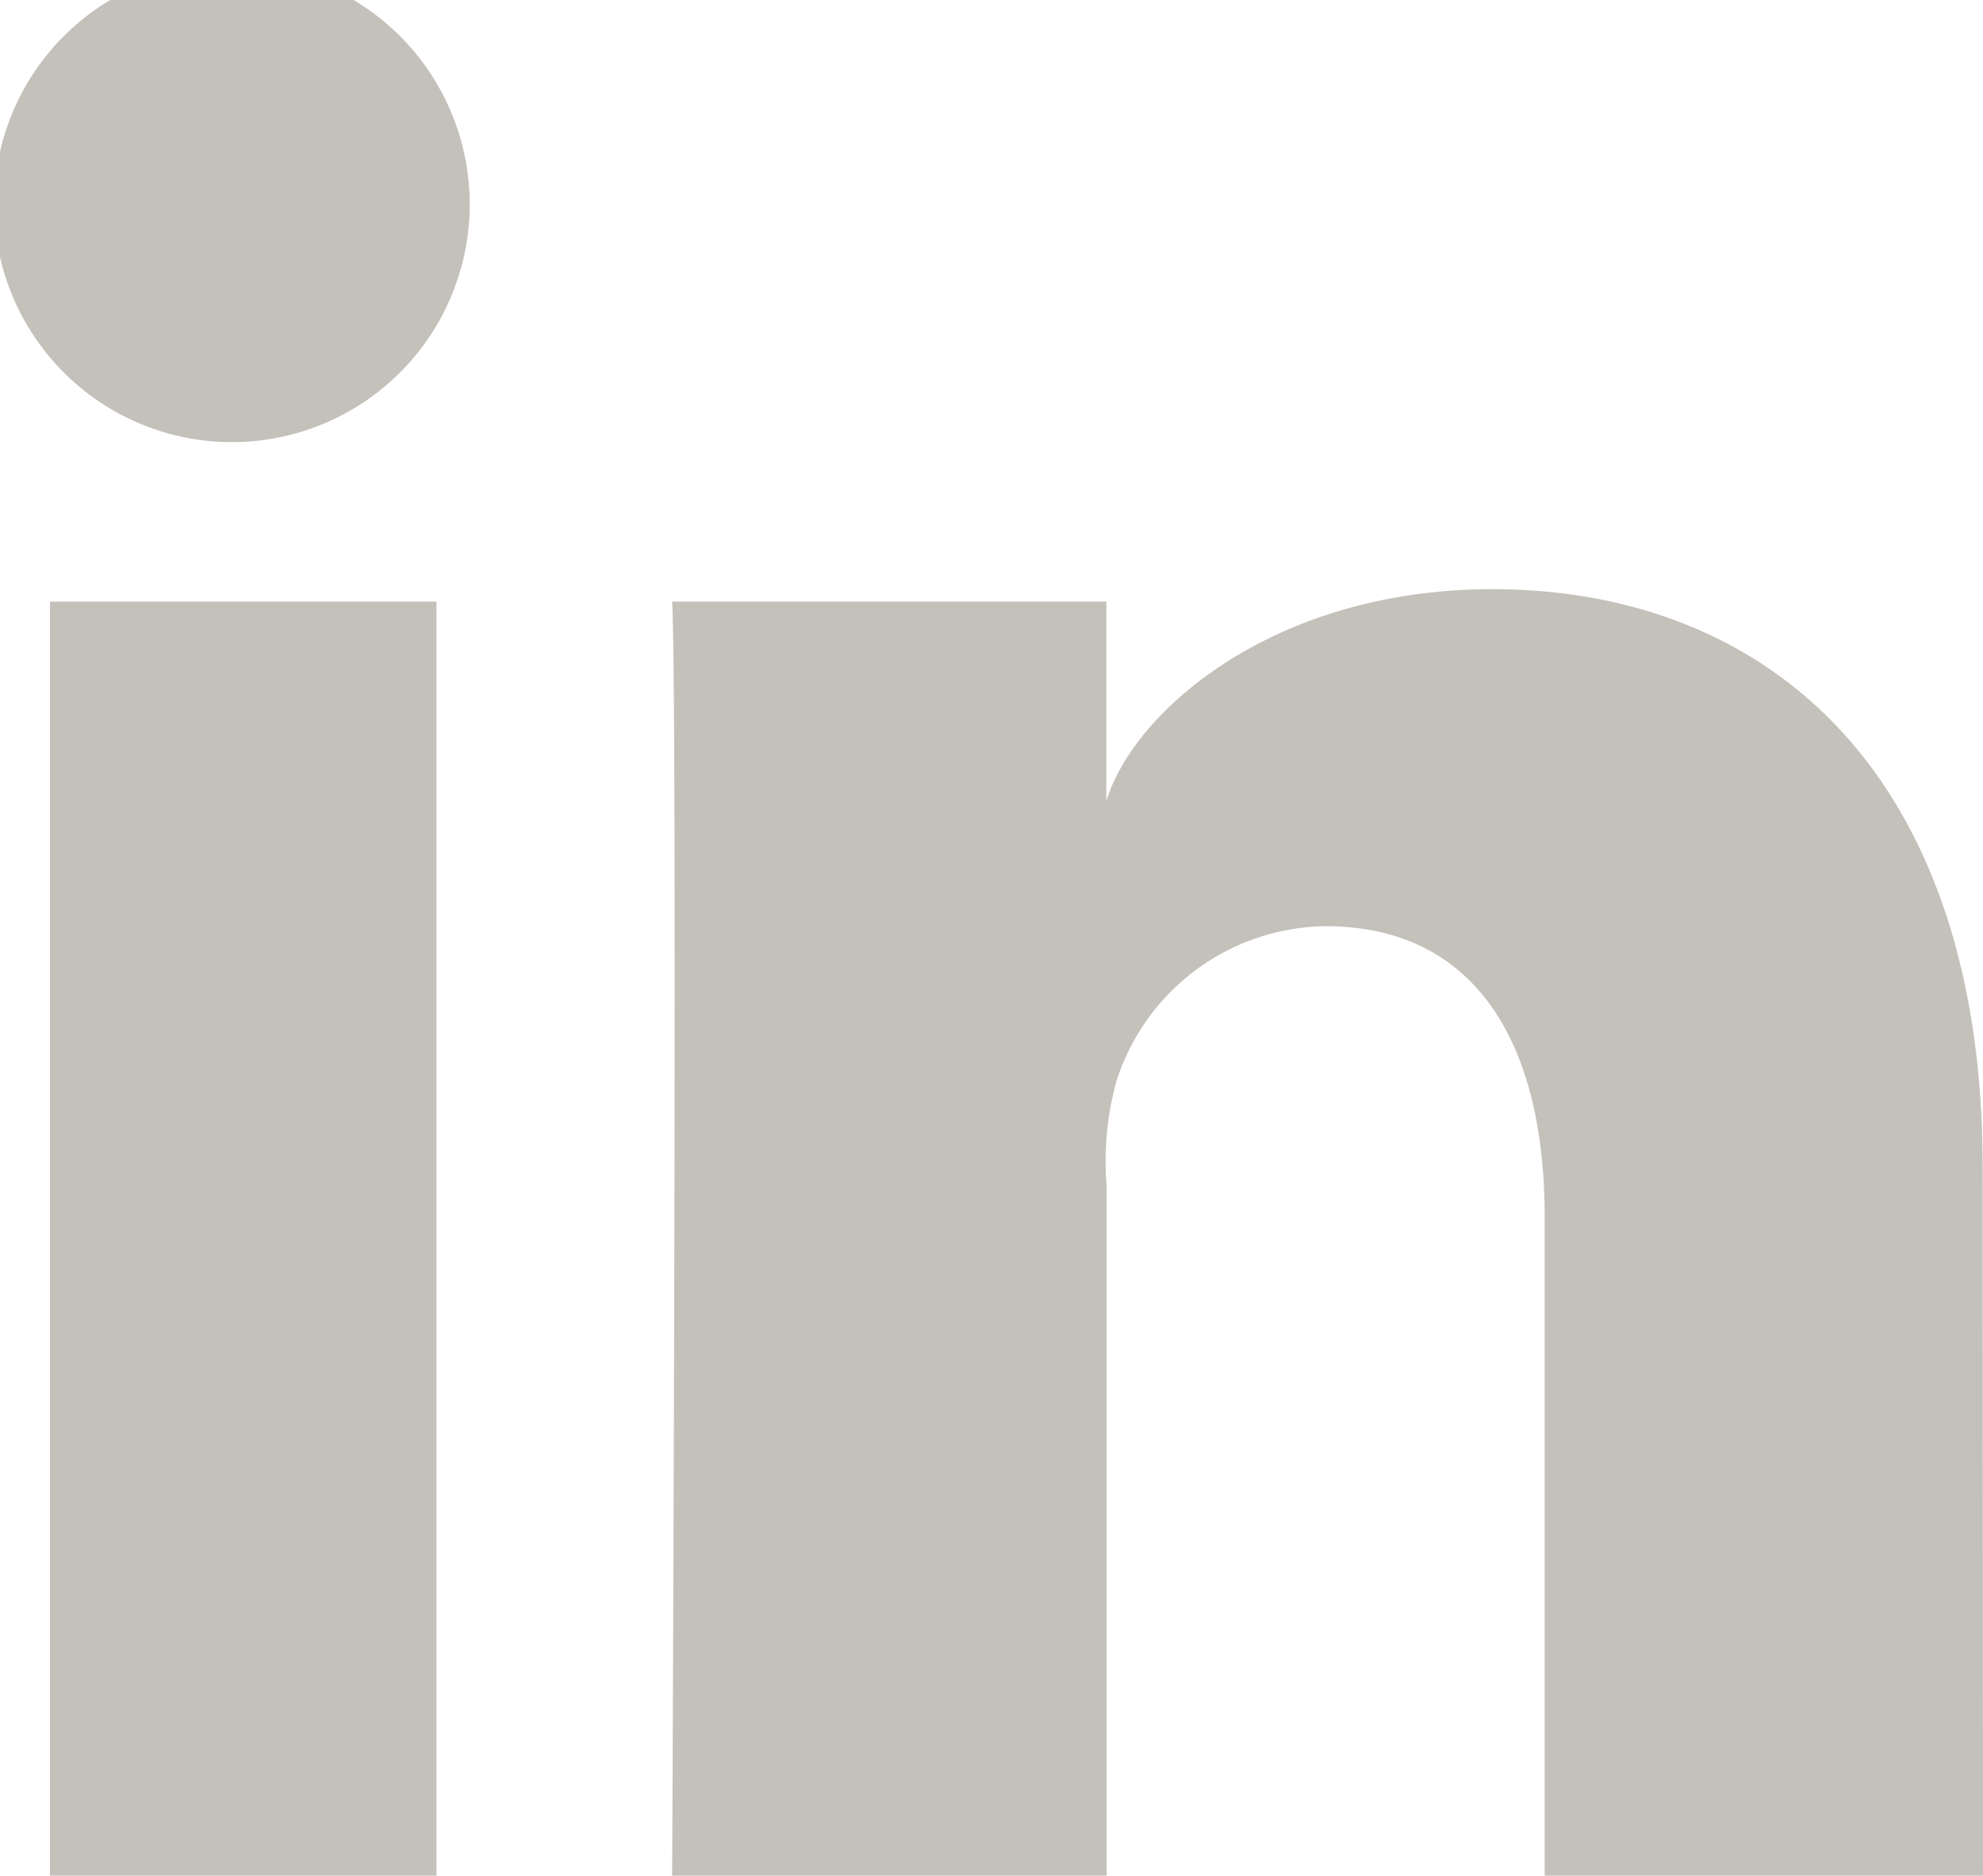 <svg xmlns="http://www.w3.org/2000/svg" width="24.809" height="23.465" viewBox="0 0 24.809 23.465">
  <path id="linkedin" d="M1725.652,5734.946h-4.836v-15.94h4.836Zm-2.542-17.935h-.035a2.975,2.975,0,1,1,.035,0Zm21.89,17.935h-5.484V5726.7c0-2.159-.857-3.633-2.744-3.633a2.782,2.782,0,0,0-2.618,1.954,3.78,3.78,0,0,0-.118,1.3v8.625H1728.6s.071-14.612,0-15.94h5.432v2.5c.321-1.094,2.056-2.655,4.828-2.655,3.436,0,6.136,2.293,6.136,7.23Z" transform="translate(-1720.191 -5711.48)" fill="#c4c1ba"/>
</svg>
